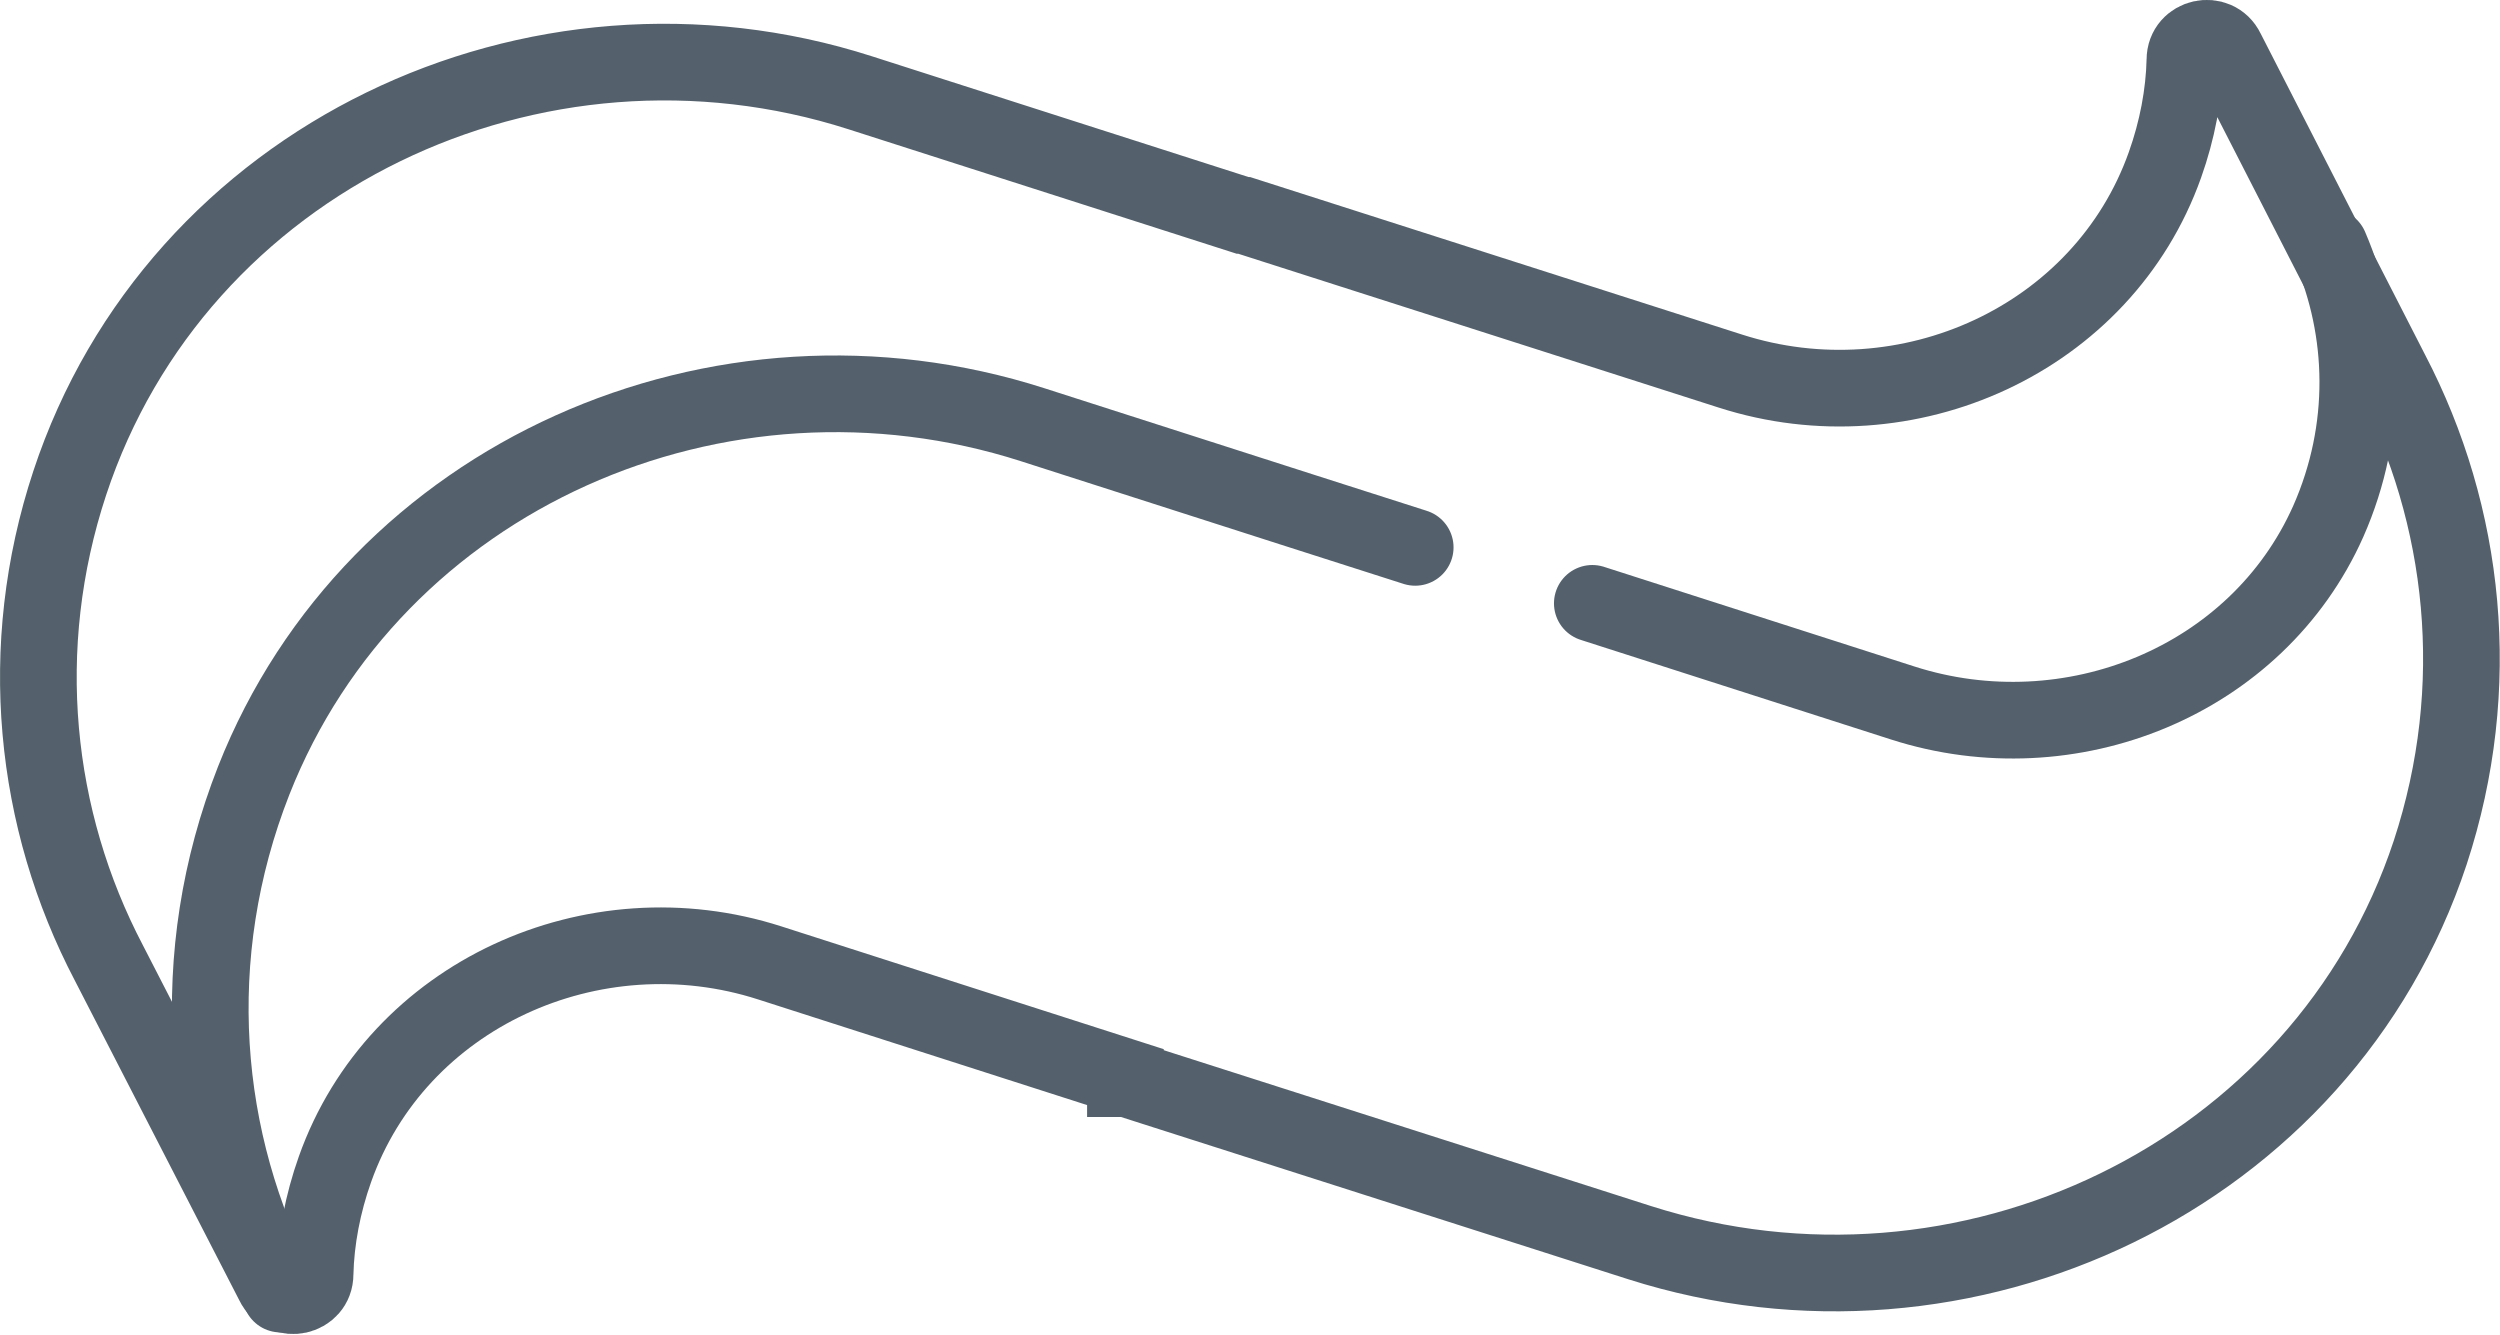 <?xml version="1.0" encoding="UTF-8"?>
<svg xmlns="http://www.w3.org/2000/svg" id="Layer_2" viewBox="0 0 32.61 17.41">
  <defs>
    <style>.cls-1{fill:none;stroke:#54616c;stroke-linecap:round;stroke-miterlimit:10;}</style>
  </defs>
  <g id="Layer_1-2">
    <g>
      <path class="cls-1" d="M14.68,14.05l-4.64-1.49c-2.3-.74-4.86,.41-5.67,2.69-.16,.45-.25,.92-.26,1.37,0,.3-.41,.39-.54,.12L1.42,12.56C.44,10.69,.2,8.45,.91,6.3,2.31,2.06,6.98-.15,11.22,1.21l4.99,1.6h.02l6.34,2.03c2.3,.74,4.86-.41,5.67-2.69,.16-.45,.25-.92,.26-1.37,0-.3,.41-.39,.54-.12l2.15,4.2c.97,1.86,1.22,4.1,.51,6.26-1.4,4.23-6.07,6.44-10.31,5.09l-6.69-2.14h-.02Z"></path>
      <path class="cls-1" d="M20.77,7.87l4.05,1.3c2.18,.7,4.62-.28,5.55-2.37,.53-1.2,.49-2.49,.02-3.58"></path>
      <path class="cls-1" d="M3.66,16.88c-1.04-1.99-1.25-4.41-.35-6.7,1.57-3.98,6.08-5.95,10.16-4.64l3.49,1.12,1.5,.48"></path>
    </g>
  </g>
</svg>
